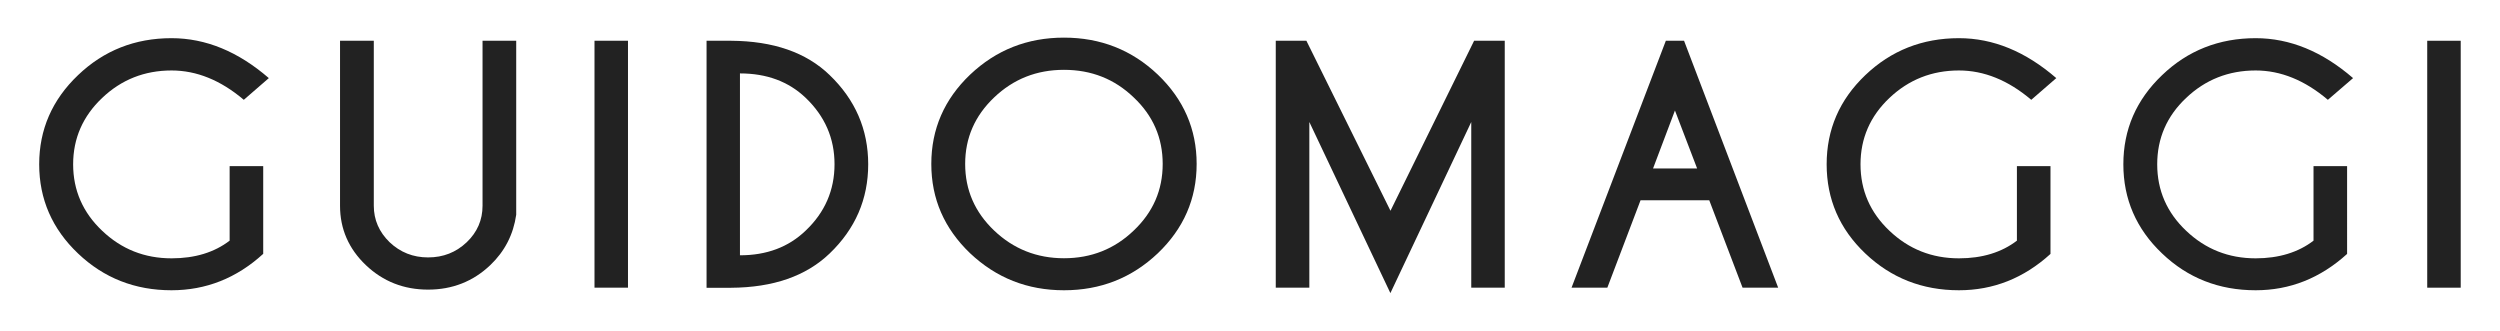 <?xml version="1.0" encoding="utf-8"?>
<!-- Generator: Adobe Illustrator 26.0.3, SVG Export Plug-In . SVG Version: 6.00 Build 0)  -->
<svg version="1.1" id="Livello_1" xmlns="http://www.w3.org/2000/svg" xmlns:xlink="http://www.w3.org/1999/xlink" x="0px" y="0px"
	 viewBox="0 0 271.74 35.95" style="enable-background:new 0 0 271.74 35.95;" xml:space="preserve">
<style type="text/css">
	.st0{fill:#222222;}
</style>
<g>
	<g>
		<path class="st0" d="M28.6,27.6c-2.89,2.64-6.22,3.95-9.96,3.95c-3.97,0-7.36-1.33-10.16-4c-2.81-2.67-4.22-5.91-4.22-9.69
			c0-3.78,1.41-7.01,4.22-9.69c2.8-2.68,6.19-4.02,10.16-4.02c3.72,0,7.24,1.45,10.58,4.34l-2.72,2.36
			c-2.51-2.13-5.13-3.19-7.85-3.19c-2.94,0-5.46,1-7.55,2.99c-2.09,1.98-3.15,4.39-3.15,7.21c0,2.83,1.06,5.24,3.15,7.22
			c2.1,2,4.61,3,7.55,3c2.55,0,4.65-0.65,6.31-1.92v-8.1h3.65V27.6z"/>
		<path class="st0" d="M52.45,4.43h3.66v18.91c-0.31,2.15-1.24,3.97-2.81,5.47c-1.87,1.78-4.13,2.67-6.77,2.67
			c-2.64,0-4.9-0.89-6.76-2.66c-1.87-1.78-2.81-3.94-2.81-6.45V4.43h3.67v17.93c0,1.54,0.58,2.86,1.72,3.97
			c1.16,1.1,2.56,1.65,4.18,1.65c1.65,0,3.04-0.55,4.2-1.65c1.14-1.09,1.72-2.41,1.72-3.97V4.43z"/>
		<path class="st0" d="M68.26,4.43v26.84h-3.64V4.43H68.26z"/>
		<path class="st0" d="M79.46,4.43c4.59,0.03,8.16,1.26,10.71,3.72c2.8,2.69,4.2,5.93,4.2,9.71c0,3.78-1.4,7.02-4.2,9.7
			c-2.56,2.45-6.12,3.69-10.71,3.72H76.8V4.43H79.46z M80.43,7.98v19.77c2.9,0,5.28-0.89,7.14-2.68c2.09-1.98,3.14-4.39,3.14-7.22
			c0-2.82-1.05-5.22-3.14-7.22C85.71,8.86,83.34,7.98,80.43,7.98z"/>
		<path class="st0" d="M125.85,8.11c2.81,2.69,4.22,5.93,4.22,9.71c0,3.79-1.41,7.02-4.22,9.71c-2.83,2.68-6.22,4.02-10.2,4.02
			c-3.97,0-7.36-1.34-10.2-4.02c-2.81-2.69-4.22-5.91-4.22-9.71c0-3.79,1.41-7.03,4.22-9.71c2.83-2.68,6.22-4.02,10.2-4.02
			C119.63,4.09,123.03,5.43,125.85,8.11z M115.65,7.59c-2.97,0-5.49,1-7.59,3c-2.1,2-3.15,4.4-3.15,7.23c0,2.83,1.05,5.24,3.15,7.24
			c2.1,2,4.64,3.01,7.59,3.01c2.97,0,5.5-1.01,7.58-3.01c2.11-2,3.15-4.41,3.15-7.24c0-2.83-1.04-5.24-3.15-7.23
			C121.15,8.59,118.63,7.59,115.65,7.59z"/>
		<path class="st0" d="M142,4.43l9.14,18.48l9.09-18.48h3.33v26.84h-3.64V13.26l-8.79,18.6l-8.81-18.6v18.01h-3.65V4.43H142z"/>
		<path class="st0" d="M183.05,4.43l10.23,26.84h-3.87l-3.62-9.5h-7.47l-3.61,9.5h-3.89l10.25-26.84H183.05z M184.47,18.31
			l-2.41-6.3l-2.38,6.3H184.47z"/>
		<path class="st0" d="M222.88,27.6c-2.9,2.64-6.22,3.95-9.95,3.95c-3.98,0-7.37-1.33-10.18-4c-2.81-2.67-4.2-5.91-4.2-9.69
			c0-3.78,1.39-7.01,4.2-9.69c2.81-2.68,6.2-4.02,10.18-4.02c3.72,0,7.24,1.45,10.58,4.34l-2.72,2.36
			c-2.51-2.13-5.14-3.19-7.86-3.19c-2.94,0-5.46,1-7.56,2.99c-2.09,1.98-3.14,4.39-3.14,7.21c0,2.83,1.05,5.24,3.14,7.22
			c2.1,2,4.62,3,7.56,3c2.54,0,4.64-0.65,6.3-1.92v-8.1h3.65V27.6z"/>
		<path class="st0" d="M255.12,27.6c-2.91,2.64-6.22,3.95-9.94,3.95c-3.99,0-7.38-1.33-10.17-4c-2.81-2.67-4.21-5.91-4.21-9.69
			c0-3.78,1.4-7.01,4.21-9.69c2.79-2.68,6.19-4.02,10.17-4.02c3.72,0,7.25,1.45,10.59,4.34l-2.74,2.36
			c-2.51-2.13-5.13-3.19-7.85-3.19c-2.94,0-5.47,1-7.56,2.99c-2.1,1.98-3.14,4.39-3.14,7.21c0,2.83,1.05,5.24,3.14,7.22
			c2.1,2,4.62,3,7.56,3c2.52,0,4.64-0.65,6.29-1.92v-8.1h3.65V27.6z"/>
		<path class="st0" d="M267.47,4.43v26.84h-3.64V4.43H267.47z"/>
	</g>
</g>
</svg>
